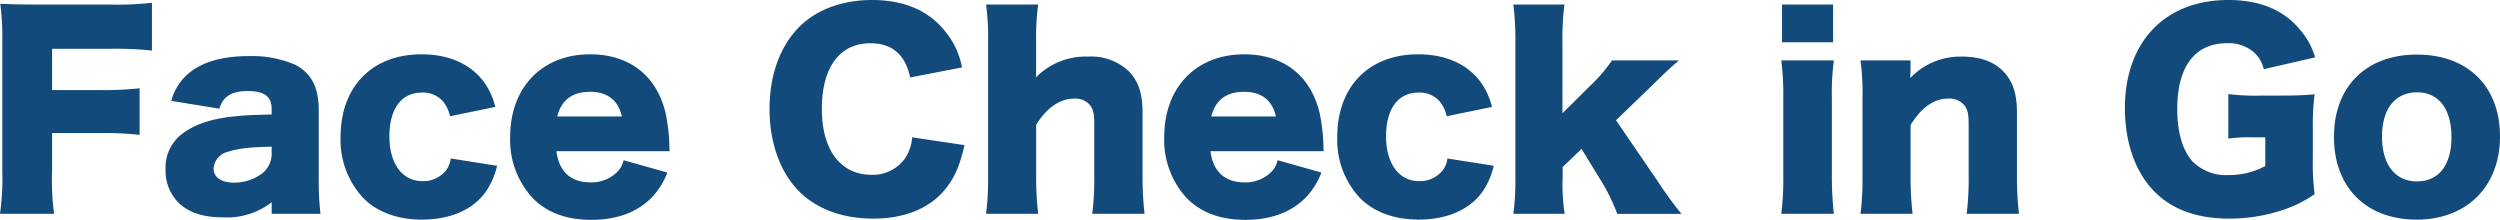 <svg xmlns="http://www.w3.org/2000/svg" width="437.272" height="38.456" viewBox="0 0 437.272 38.456">
  <path id="パス_1506" data-name="パス 1506" d="M11.836-12.76h8.272a57.59,57.59,0,0,1,7.04.308v-8.14a56.648,56.648,0,0,1-7.04.308H11.836V-27.5h10.12a59.529,59.529,0,0,1,7.348.308v-8.36a52.133,52.133,0,0,1-7.392.308H9.2c-3.388,0-4.62-.044-6.424-.132a44.253,44.253,0,0,1,.352,6.424V-6.16a44.956,44.956,0,0,1-.4,7.524h9.46a45.8,45.8,0,0,1-.352-7.656Zm38.412-3.256c-3.168.088-4.488.132-6.2.308-3.96.352-6.908,1.276-9.152,2.86A7.4,7.4,0,0,0,31.68-6.424,7.918,7.918,0,0,0,34.1-.44c1.76,1.628,4.268,2.42,7.612,2.42A12.782,12.782,0,0,0,50.248-.66V1.364h8.536a50.97,50.97,0,0,1-.308-6.248v-11.88c0-3.96-1.232-6.38-4.048-7.92a19.105,19.105,0,0,0-8.14-1.54c-4.268,0-7.524.836-9.9,2.508a9.452,9.452,0,0,0-3.7,5.324l8.4,1.364c.66-2.156,2.156-3.08,4.972-3.08,2.9,0,4.18.968,4.18,3.08Zm0,6.864a4.433,4.433,0,0,1-1.584,3.388,8.144,8.144,0,0,1-4.972,1.672c-2.288,0-3.608-.924-3.608-2.508a3.254,3.254,0,0,1,2.552-2.9c1.8-.572,3.7-.792,7.612-.88Zm39.116-8.184c-1.452-5.852-6.16-9.2-12.936-9.2C67.848-26.532,62.3-20.9,62.3-12.1a14.879,14.879,0,0,0,3.96,10.692c2.42,2.464,6.028,3.784,10.252,3.784,5.1,0,9.108-1.8,11.308-5.06A13.264,13.264,0,0,0,89.672-7.04l-8.1-1.276a4.326,4.326,0,0,1-.792,2.024A5.083,5.083,0,0,1,76.6-4.356c-3.52,0-5.764-3.08-5.764-7.832,0-4.84,2.112-7.656,5.676-7.656a4.652,4.652,0,0,1,3.7,1.54,6.2,6.2,0,0,1,1.232,2.6Zm30.492,7.744a7.988,7.988,0,0,1-.044-.88,32.087,32.087,0,0,0-.66-5.764c-1.54-6.556-6.336-10.3-13.2-10.3-8.4,0-13.992,5.764-13.992,14.476a14.975,14.975,0,0,0,4,10.736c2.508,2.508,5.9,3.74,10.208,3.74,4.356,0,7.876-1.276,10.384-3.74a12.789,12.789,0,0,0,2.9-4.532L111.8-8.008a4.307,4.307,0,0,1-1.32,2.244,6.423,6.423,0,0,1-4.444,1.628c-3.476,0-5.544-1.892-5.984-5.456Zm-19.668-6.072c.748-2.9,2.64-4.312,5.764-4.312,3.036,0,4.928,1.5,5.544,4.312Zm70.8-8.58a13.591,13.591,0,0,0-2.728-6.028c-2.86-3.828-7.3-5.764-12.98-5.764-5.148,0-9.592,1.628-12.628,4.576-3.476,3.432-5.324,8.492-5.324,14.476,0,5.9,1.848,11.044,5.1,14.344,3.124,3.168,7.656,4.84,13.024,4.84,5.324,0,9.592-1.672,12.32-4.8,1.848-2.156,2.816-4.312,3.652-8.052l-9.152-1.364a7.505,7.505,0,0,1-1.32,3.784,6.934,6.934,0,0,1-5.764,2.772c-5.456,0-8.712-4.356-8.712-11.528,0-7.26,3.124-11.484,8.492-11.484,3.784,0,6.116,1.98,6.952,5.984ZM184.316,1.364a53.625,53.625,0,0,1-.352-6.644v-8.932c1.76-2.9,4.136-4.576,6.644-4.576a3.383,3.383,0,0,1,2.816,1.188c.528.748.7,1.54.7,3.3v9.02a50.063,50.063,0,0,1-.352,6.644h9.152a56.319,56.319,0,0,1-.352-6.6V-16.28c0-3.476-.748-5.632-2.508-7.392a9.546,9.546,0,0,0-7-2.464,12.171,12.171,0,0,0-9.152,3.652c0-.4.044-1.1.044-1.452V-28.6a44.468,44.468,0,0,1,.352-6.644h-9.108a43.359,43.359,0,0,1,.352,6.644V-5.28a49.221,49.221,0,0,1-.352,6.644Zm49.94-10.956a7.99,7.99,0,0,1-.044-.88,32.089,32.089,0,0,0-.66-5.764c-1.54-6.556-6.336-10.3-13.2-10.3-8.4,0-13.992,5.764-13.992,14.476a14.975,14.975,0,0,0,4,10.736c2.508,2.508,5.9,3.74,10.208,3.74,4.356,0,7.876-1.276,10.384-3.74a12.789,12.789,0,0,0,2.9-4.532L226.2-8.008a4.308,4.308,0,0,1-1.32,2.244,6.423,6.423,0,0,1-4.444,1.628c-3.476,0-5.544-1.892-5.984-5.456Zm-19.668-6.072c.748-2.9,2.64-4.312,5.764-4.312,3.036,0,4.928,1.5,5.544,4.312Zm49.1-1.672c-1.452-5.852-6.16-9.2-12.936-9.2-8.58,0-14.124,5.632-14.124,14.432a14.879,14.879,0,0,0,3.96,10.692c2.42,2.464,6.028,3.784,10.252,3.784,5.1,0,9.108-1.8,11.308-5.06A13.264,13.264,0,0,0,264-7.04l-8.1-1.276a4.326,4.326,0,0,1-.792,2.024,5.083,5.083,0,0,1-4.18,1.936c-3.52,0-5.764-3.08-5.764-7.832,0-4.84,2.112-7.656,5.676-7.656a4.651,4.651,0,0,1,3.7,1.54,6.2,6.2,0,0,1,1.232,2.6Zm3.74-17.908a49.444,49.444,0,0,1,.352,6.644V-5.28a46.779,46.779,0,0,1-.352,6.644h8.976a32.312,32.312,0,0,1-.352-6.424V-6.82l3.3-3.168L282.7-4.532a33,33,0,0,1,2.9,5.9h11.22a66.34,66.34,0,0,1-4.092-5.632L285.384-15l6.38-6.16c2.376-2.332,2.9-2.816,4.62-4.312h-11.7a27.1,27.1,0,0,1-3.828,4.444l-4.84,4.8V-28.6a44.845,44.845,0,0,1,.352-6.644Zm46.992,0v6.6h8.932v-6.6Zm-.132,9.768a47.176,47.176,0,0,1,.352,6.644V-5.28a49.218,49.218,0,0,1-.352,6.644h9.2a60.037,60.037,0,0,1-.352-6.644V-18.832a43.729,43.729,0,0,1,.352-6.644ZM337.26,1.364a53.625,53.625,0,0,1-.352-6.644v-8.888c1.892-3.08,4.092-4.62,6.556-4.62a3.416,3.416,0,0,1,2.9,1.232c.528.748.7,1.5.7,3.256v9.02a50.063,50.063,0,0,1-.352,6.644h9.152a56.319,56.319,0,0,1-.352-6.6V-16.28c0-3.476-.748-5.632-2.508-7.392-1.628-1.628-4.048-2.464-7.084-2.464a12.129,12.129,0,0,0-9.064,3.74c0-.308.044-.968.044-1.232v-1.848h-8.756a43.725,43.725,0,0,1,.352,6.644V-5.28a49.218,49.218,0,0,1-.352,6.644Zm61.688-13.376V-7a13.184,13.184,0,0,1-6.38,1.584,8.258,8.258,0,0,1-6.336-2.376c-1.76-1.936-2.684-5.1-2.684-9.2,0-7.392,3.08-11.484,8.712-11.484A6.787,6.787,0,0,1,396.7-27.1a5.568,5.568,0,0,1,1.98,3.168L407.66-26a12.786,12.786,0,0,0-2.6-4.8c-2.9-3.52-7.084-5.236-12.584-5.236-11.088,0-18.084,7.348-18.084,18.92,0,6.028,1.848,11.264,5.192,14.608C382.712.66,387.068,2.2,392.656,2.2A29.39,29.39,0,0,0,401.984.7a21.8,21.8,0,0,0,5.588-2.772,44.893,44.893,0,0,1-.308-6.556v-4.928a41.751,41.751,0,0,1,.308-5.984c-1.936.176-3.564.22-5.808.22h-3.52a37.474,37.474,0,0,1-5.764-.264v7.788a28.2,28.2,0,0,1,4.356-.22ZM425.436,2.376C434.192,2.376,440-3.432,440-12.188c0-8.712-5.632-14.3-14.52-14.3S410.96-20.9,410.96-12.1C410.96-3.256,416.592,2.376,425.436,2.376Zm.088-22.264c3.74,0,5.984,2.9,5.984,7.832,0,4.884-2.2,7.744-6.028,7.744s-6.116-2.948-6.116-7.832C419.364-16.984,421.652-19.888,425.524-19.888Z" transform="translate(-2.728 36.036)" fill="#124a7c"/>
</svg>
